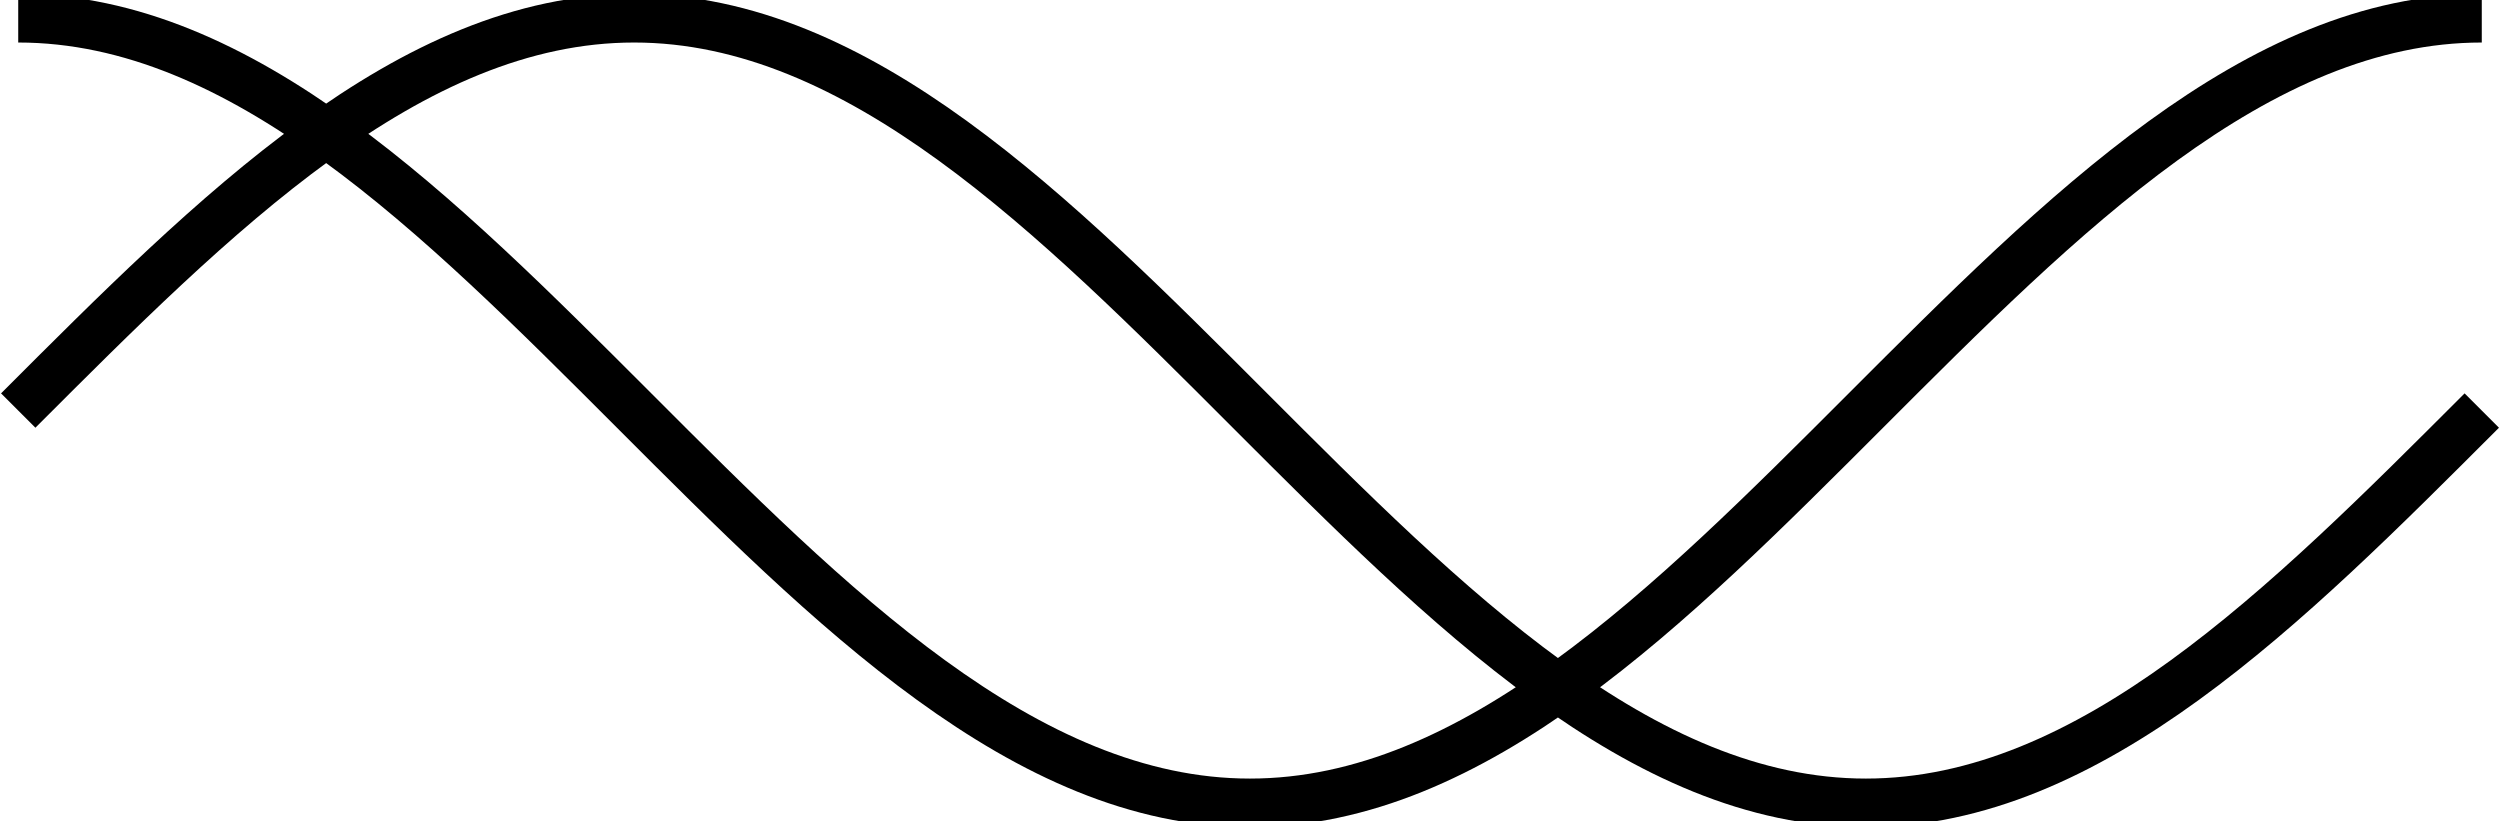 <svg xmlns="http://www.w3.org/2000/svg" xmlns:xlink="http://www.w3.org/1999/xlink" width="27.439pt" height="9.011pt" viewBox="-0.2 -4.506 27.439 9.011 "> 
<g transform="translate(0, 4.506 ) scale(1,-1) translate(0,4.506 )"> 
        <g> 
 <g stroke="rgb(0.0%,0.0%,0.0%)"> 
 <g fill="rgb(0.0%,0.0%,0.0%)"> 
 <g stroke-width="0.4pt"> 
 <g> 
 </g> 
 <g> 
 <path d=" M  0.0 0.0 C  2.152 2.153 4.293 4.306 6.76 4.306 C  9.227 4.306 11.368 2.153 13.519 0.0 C  15.671 -2.153 17.812 -4.306 20.279 -4.306 C  22.746 -4.306 24.887 -2.153 27.039 0.0 M  0.0 4.306 C  2.467 4.306 4.608 2.153 6.76 0.0 C  8.911 -2.153 11.052 -4.306 13.519 -4.306 C  15.987 -4.306 18.127 -2.153 20.279 0.0 C  22.431 2.153 24.572 4.306 27.039 4.306  " style="fill:none"/> 
 </g> 
 </g> 
 </g> 
 </g> 
 </g> 
 </g> 
</svg> 
